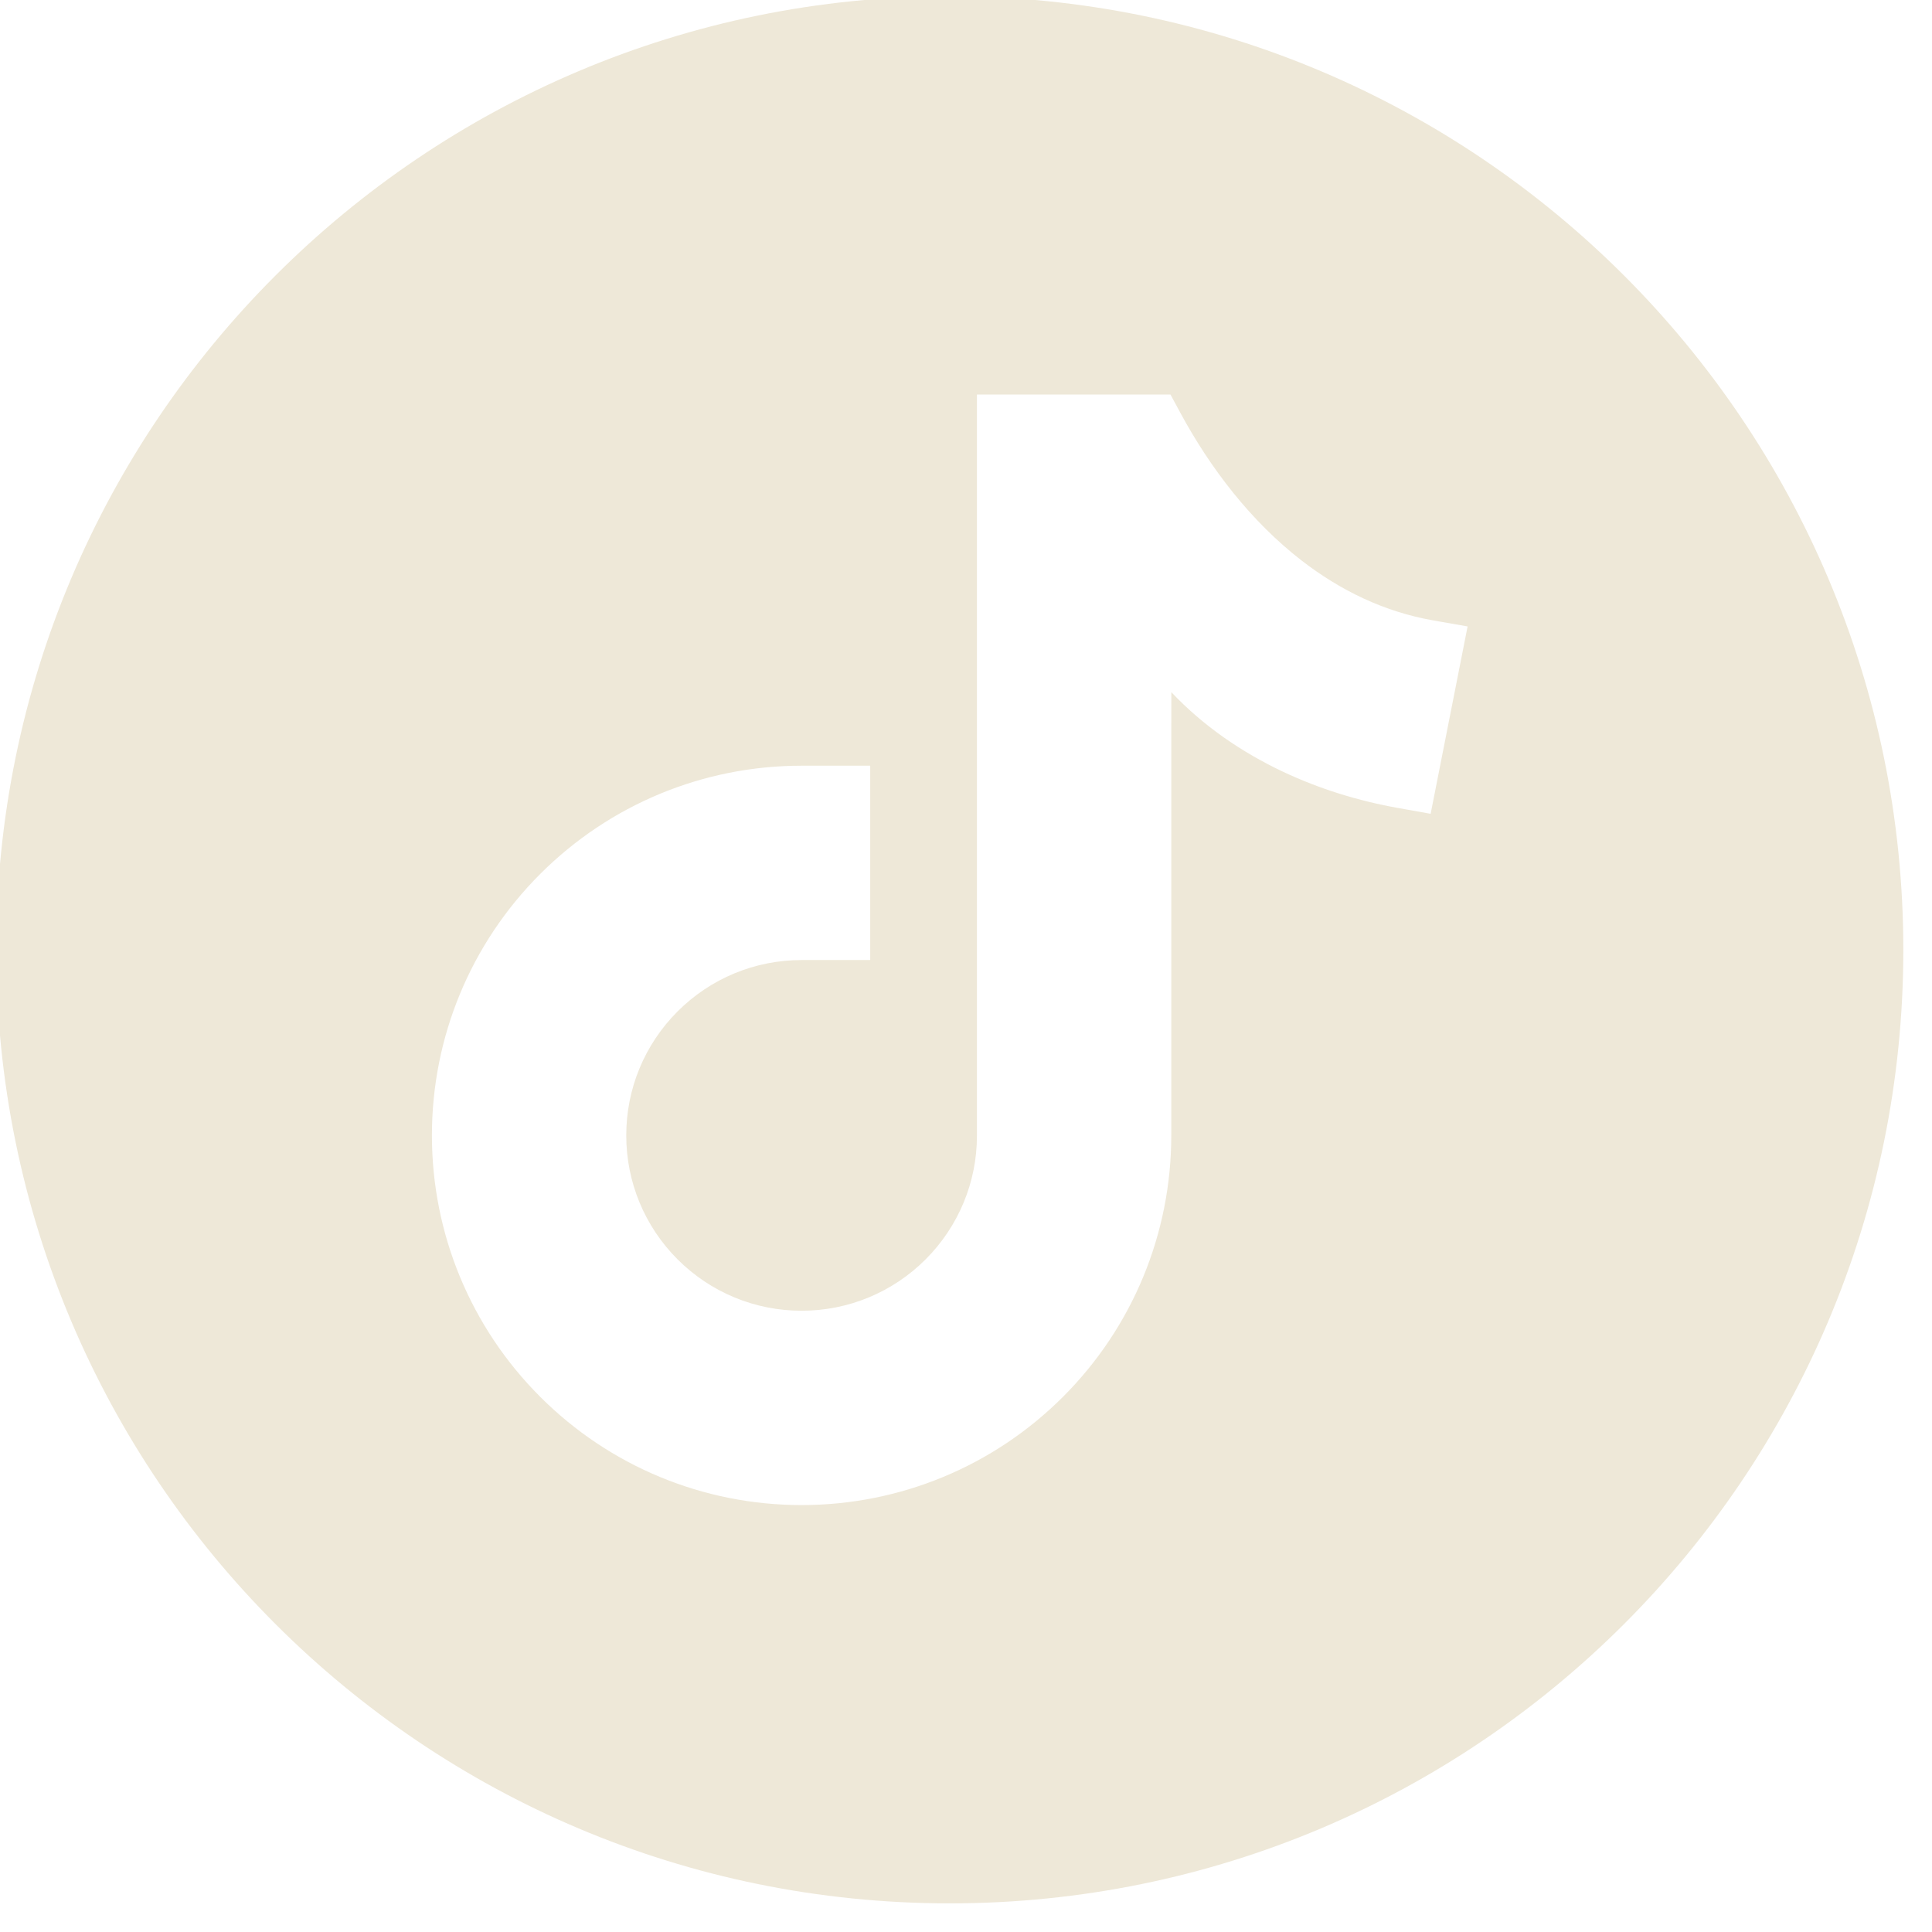 <?xml version="1.0" encoding="UTF-8" standalone="no"?>
<!DOCTYPE svg PUBLIC "-//W3C//DTD SVG 1.1//EN" "http://www.w3.org/Graphics/SVG/1.1/DTD/svg11.dtd">
<svg role='presentation' width="100%" height="100%" viewBox="0 0 107 107" version="1.1" xmlns="http://www.w3.org/2000/svg" xmlns:xlink="http://www.w3.org/1999/xlink" xml:space="preserve" xmlns:serif="http://www.serif.com/" style="fill-rule:evenodd;clip-rule:evenodd;stroke-linejoin:round;stroke-miterlimit:2;">
    <g transform="matrix(1,0,0,1,-4128.53,-4131.09)">
        <g transform="matrix(0.035,0,0,0.035,4093.64,4096.18)">
            <path d="M2850.36,2092.71L2850.33,2141.27L2850.26,2141.27L2850.26,2794.03C2850.26,2949.66 2788.96,3097.67 2678.93,3207.71C2568.89,3317.74 2420.87,3379.01 2265.29,3379.01C2109.67,3379.01 1961.68,3317.74 1851.65,3207.71C1741.62,3097.67 1680.31,2949.66 1680.31,2794.03C1680.31,2638.41 1741.62,2490.43 1851.65,2380.4C1961.68,2270.36 2109.67,2209.06 2265.29,2209.06L2373.84,2209.06L2373.84,2516.58L2265.29,2516.58C2191.41,2516.58 2121.32,2545.61 2069.07,2597.86C2016.84,2650.1 1987.83,2720.16 1987.83,2794.03C1987.83,2867.91 2016.84,2938 2069.07,2990.24C2121.32,3042.45 2191.41,3071.51 2265.29,3071.51C2339.16,3071.51 2409.25,3042.45 2461.5,2990.24C2513.71,2938 2542.74,2867.94 2542.74,2794.68L2542.74,1621.72L2848.98,1621.72L2864.32,1650.11C2912,1738.48 2976.31,1822.25 3056.07,1884.07C3117.74,1931.88 3187.53,1965.61 3264.64,1979.13L3319.15,1988.69L3260.66,2285.16L3208.27,2275.8C3145.89,2264.65 3084.63,2245.73 3027.27,2218.69C2961.44,2187.64 2900.38,2145.73 2850.36,2092.71ZM2499.75,991.462C1666.39,991.462 990.847,1667 990.847,2500.36C990.847,3333.69 1666.39,4009.26 2499.75,4009.26C3333.08,4009.26 4008.62,3333.69 4008.62,2500.36C4008.62,1667 3333.08,991.462 2499.75,991.462Z" style="fill:rgb(238,232,216);"/>
        </g>
    </g>
</svg>
